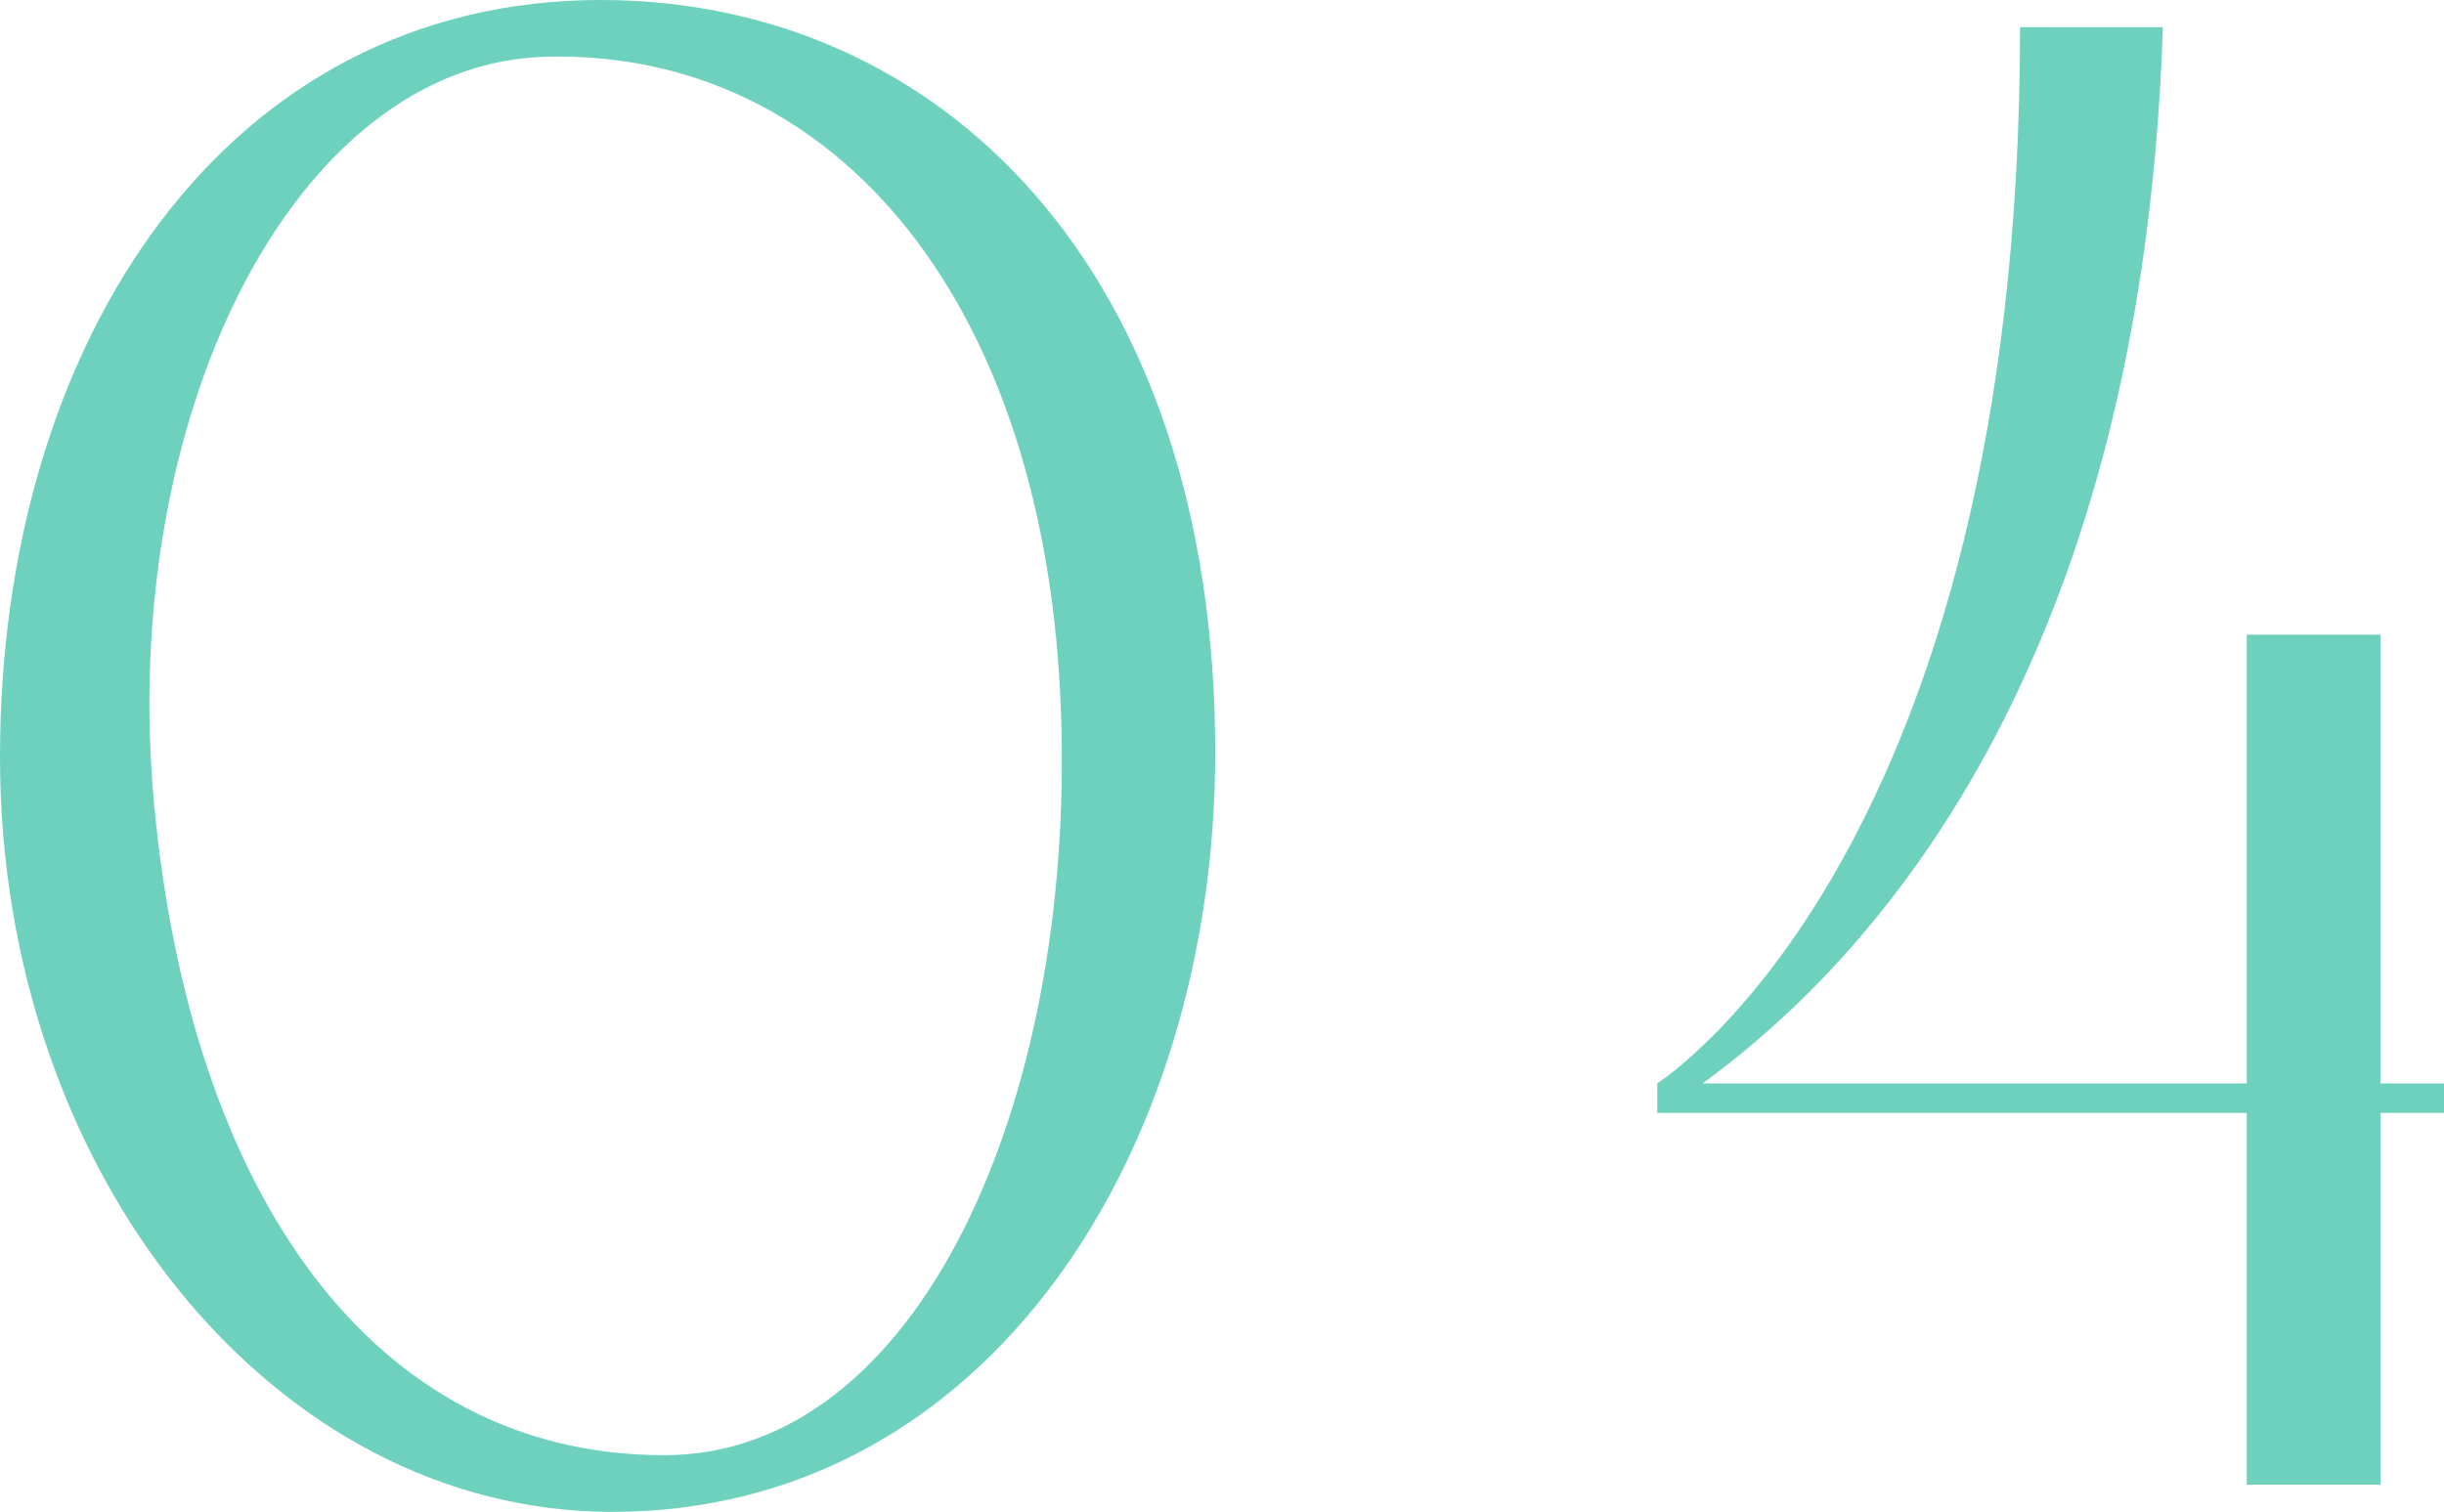 <?xml version="1.0" encoding="UTF-8"?><svg id="_レイヤー_2" xmlns="http://www.w3.org/2000/svg" viewBox="0 0 64.68 40.02"><defs><style>.cls-1{fill:#6ed1be;stroke-width:0px;}</style></defs><g id="design"><path class="cls-1" d="M0,20.04C0,9,6,0,15.9,0c8.94,0,16.26,7.08,16.26,19.92,0,10.62-6.06,20.1-15.96,20.1C7.26,40.02,0,31.08,0,20.04ZM4.08,21.3c.96,10.26,5.76,17.22,13.5,17.22,6.72,0,10.86-9.3,10.5-19.62-.36-10.86-5.94-17.58-13.62-17.4-6.72.18-11.34,9.6-10.38,19.8Z"/><path class="cls-1" d="M64.68,29.46h-1.68v9.84h-3.54v-9.84h-15.6v-.78c.06-.06,9.6-6.06,9.6-27.96h3.78c-.6,18.42-9,25.62-12.18,27.96h14.4v-11.88h3.54v11.88h1.68v.78Z"/></g></svg>